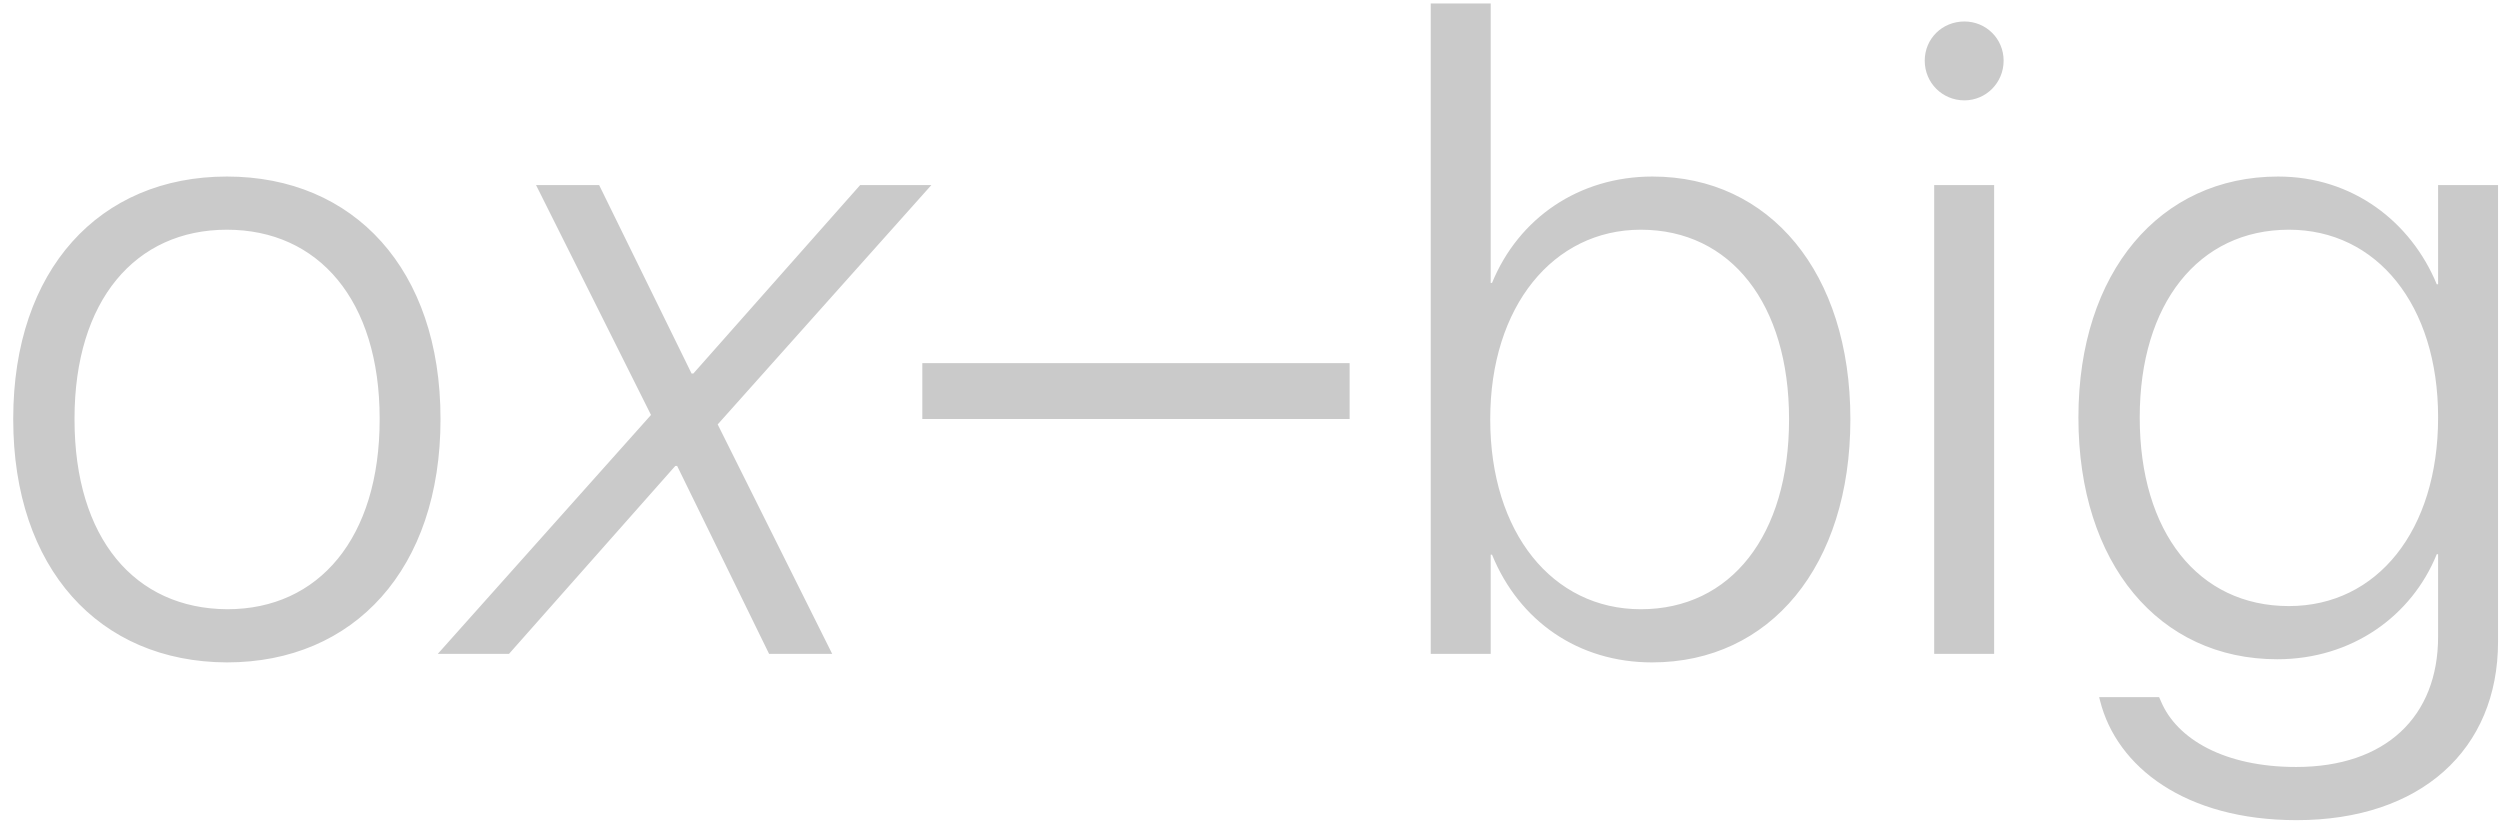 <?xml version="1.0" encoding="UTF-8"?> <svg xmlns="http://www.w3.org/2000/svg" width="130" height="43" viewBox="0 0 130 43" fill="none"> <path d="M11.797 34.445C18.43 34.445 22.906 29.57 22.906 21.812V21.766C22.906 14.008 18.406 9.18 11.797 9.18C5.164 9.18 0.688 14.031 0.688 21.766V21.812C0.688 29.547 5.141 34.422 11.797 34.445ZM11.82 31.68C7.016 31.656 3.875 28 3.875 21.812V21.766C3.875 15.625 7.039 11.945 11.797 11.945C16.555 11.945 19.742 15.602 19.742 21.766V21.812C19.742 27.977 16.578 31.68 11.82 31.68ZM35.211 24.227L39.992 34H43.273L37.32 22.07L48.43 9.625H44.727L36.055 19.422H35.961L31.156 9.625H27.875L33.852 21.578L22.766 34H26.469L35.117 24.227H35.211ZM47.961 21.789H70.18V18.883H47.961V21.789ZM85.906 34.445C92.047 34.445 96.219 29.43 96.219 21.812V21.789C96.219 14.172 92.023 9.18 85.93 9.18C82.109 9.18 78.969 11.336 77.586 14.711H77.516V0.18H74.398V34H77.516V28.844H77.586C78.992 32.289 82.062 34.445 85.906 34.445ZM85.32 31.68C80.727 31.68 77.492 27.695 77.492 21.812V21.789C77.492 15.93 80.773 11.945 85.32 11.945C90.008 11.945 93.031 15.812 93.031 21.789V21.812C93.031 27.836 90.008 31.68 85.32 31.68ZM102.148 5.219C103.273 5.219 104.188 4.305 104.188 3.156C104.188 2.008 103.273 1.117 102.148 1.117C101 1.117 100.086 2.008 100.086 3.156C100.086 4.305 101 5.219 102.148 5.219ZM100.578 34H103.695V9.625H100.578V34ZM119.422 42.648C125.867 42.648 129.898 38.992 129.898 33.367V9.625H126.781V14.781H126.711C125.375 11.547 122.352 9.18 118.461 9.18C112.32 9.18 108.078 14.148 108.078 21.695V21.719C108.078 29.312 112.273 34.281 118.414 34.281C122.328 34.281 125.422 32.008 126.711 28.82H126.781V33.109C126.781 37.258 124.062 39.883 119.398 39.883C115.672 39.883 113.188 38.43 112.367 36.461L112.273 36.25H109.156L109.203 36.438C110.07 39.883 113.633 42.648 119.422 42.648ZM119.023 31.516C114.312 31.516 111.266 27.672 111.266 21.719V21.695C111.266 15.812 114.312 11.945 119.023 11.945C123.594 11.945 126.781 15.859 126.781 21.695V21.719C126.781 27.578 123.617 31.516 119.023 31.516Z" fill="#CACACA"></path> </svg> 